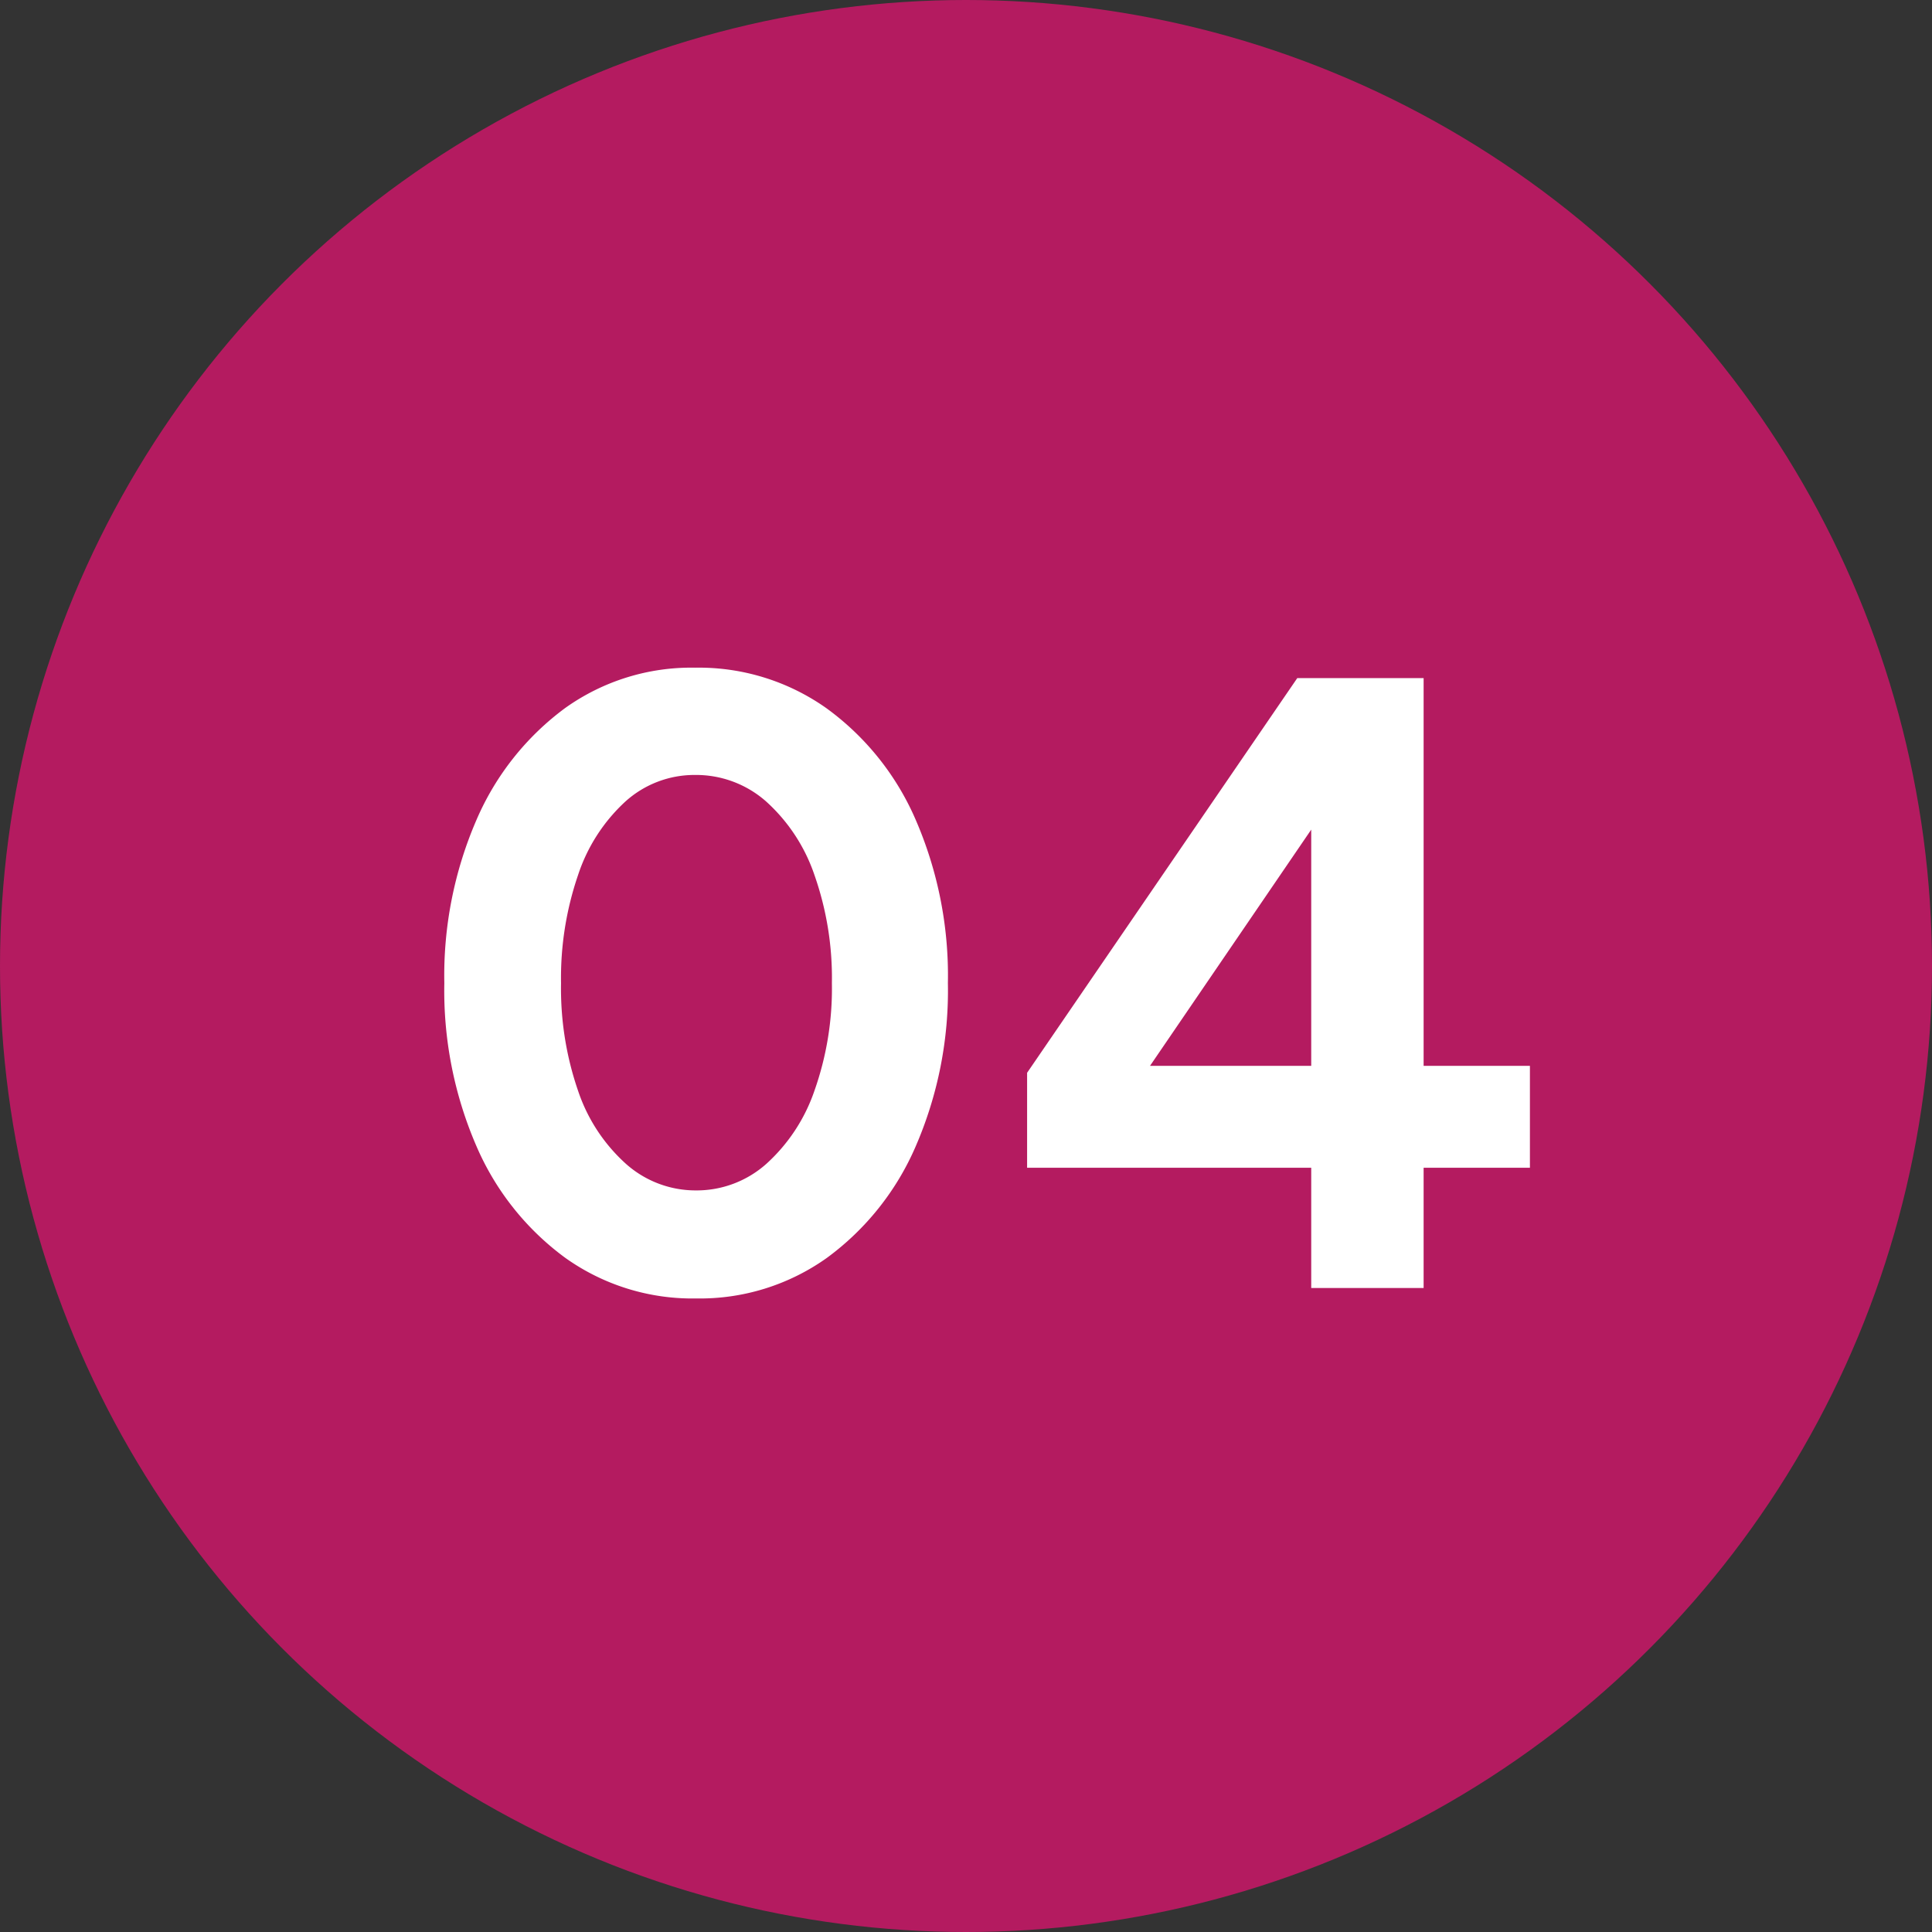 <svg xmlns="http://www.w3.org/2000/svg" width="51" height="51" viewBox="0 0 51 51">
  <rect x="0" y="0" width="51" height="51" fill="#333333" stroke="none"/>
  <g id="グループ_1669" data-name="グループ 1669" transform="translate(-426 -3943)">
    <circle id="楕円形_866" data-name="楕円形 866" cx="25.5" cy="25.5" r="25.5" transform="translate(426 3943)" fill="#b41b60"/>
    <path id="パス_6643928" data-name="パス 6643928" d="M-7.624.276a5.778,5.778,0,0,1-3.45-1.069A7.167,7.167,0,0,1-13.42-3.737a10.333,10.333,0,0,1-.851-4.313,10.333,10.333,0,0,1,.851-4.312,7.206,7.206,0,0,1,2.334-2.944,5.726,5.726,0,0,1,3.439-1.069,5.829,5.829,0,0,1,3.461,1.069,7.13,7.13,0,0,1,2.357,2.944A10.333,10.333,0,0,1-.978-8.05a10.333,10.333,0,0,1-.851,4.313A7.167,7.167,0,0,1-4.174-.794,5.778,5.778,0,0,1-7.624.276Zm0-2.852a2.764,2.764,0,0,0,1.852-.7A4.613,4.613,0,0,0-4.5-5.21a8.085,8.085,0,0,0,.46-2.84A8.182,8.182,0,0,0-4.5-10.9a4.607,4.607,0,0,0-1.276-1.943,2.793,2.793,0,0,0-1.874-.7,2.721,2.721,0,0,0-1.84.7A4.573,4.573,0,0,0-10.741-10.9a8.373,8.373,0,0,0-.449,2.852,8.273,8.273,0,0,0,.449,2.84A4.524,4.524,0,0,0-9.476-3.277,2.764,2.764,0,0,0-7.624-2.576ZM8.613,0V-3.174h-7.5V-5.681L8.245-16.1H11.58V-5.865h2.806v2.691H11.58V0ZM4.358-5.865H8.613V-12.1Z" transform="translate(452 3977)" fill="#fff"/>
  </g>
</svg>
